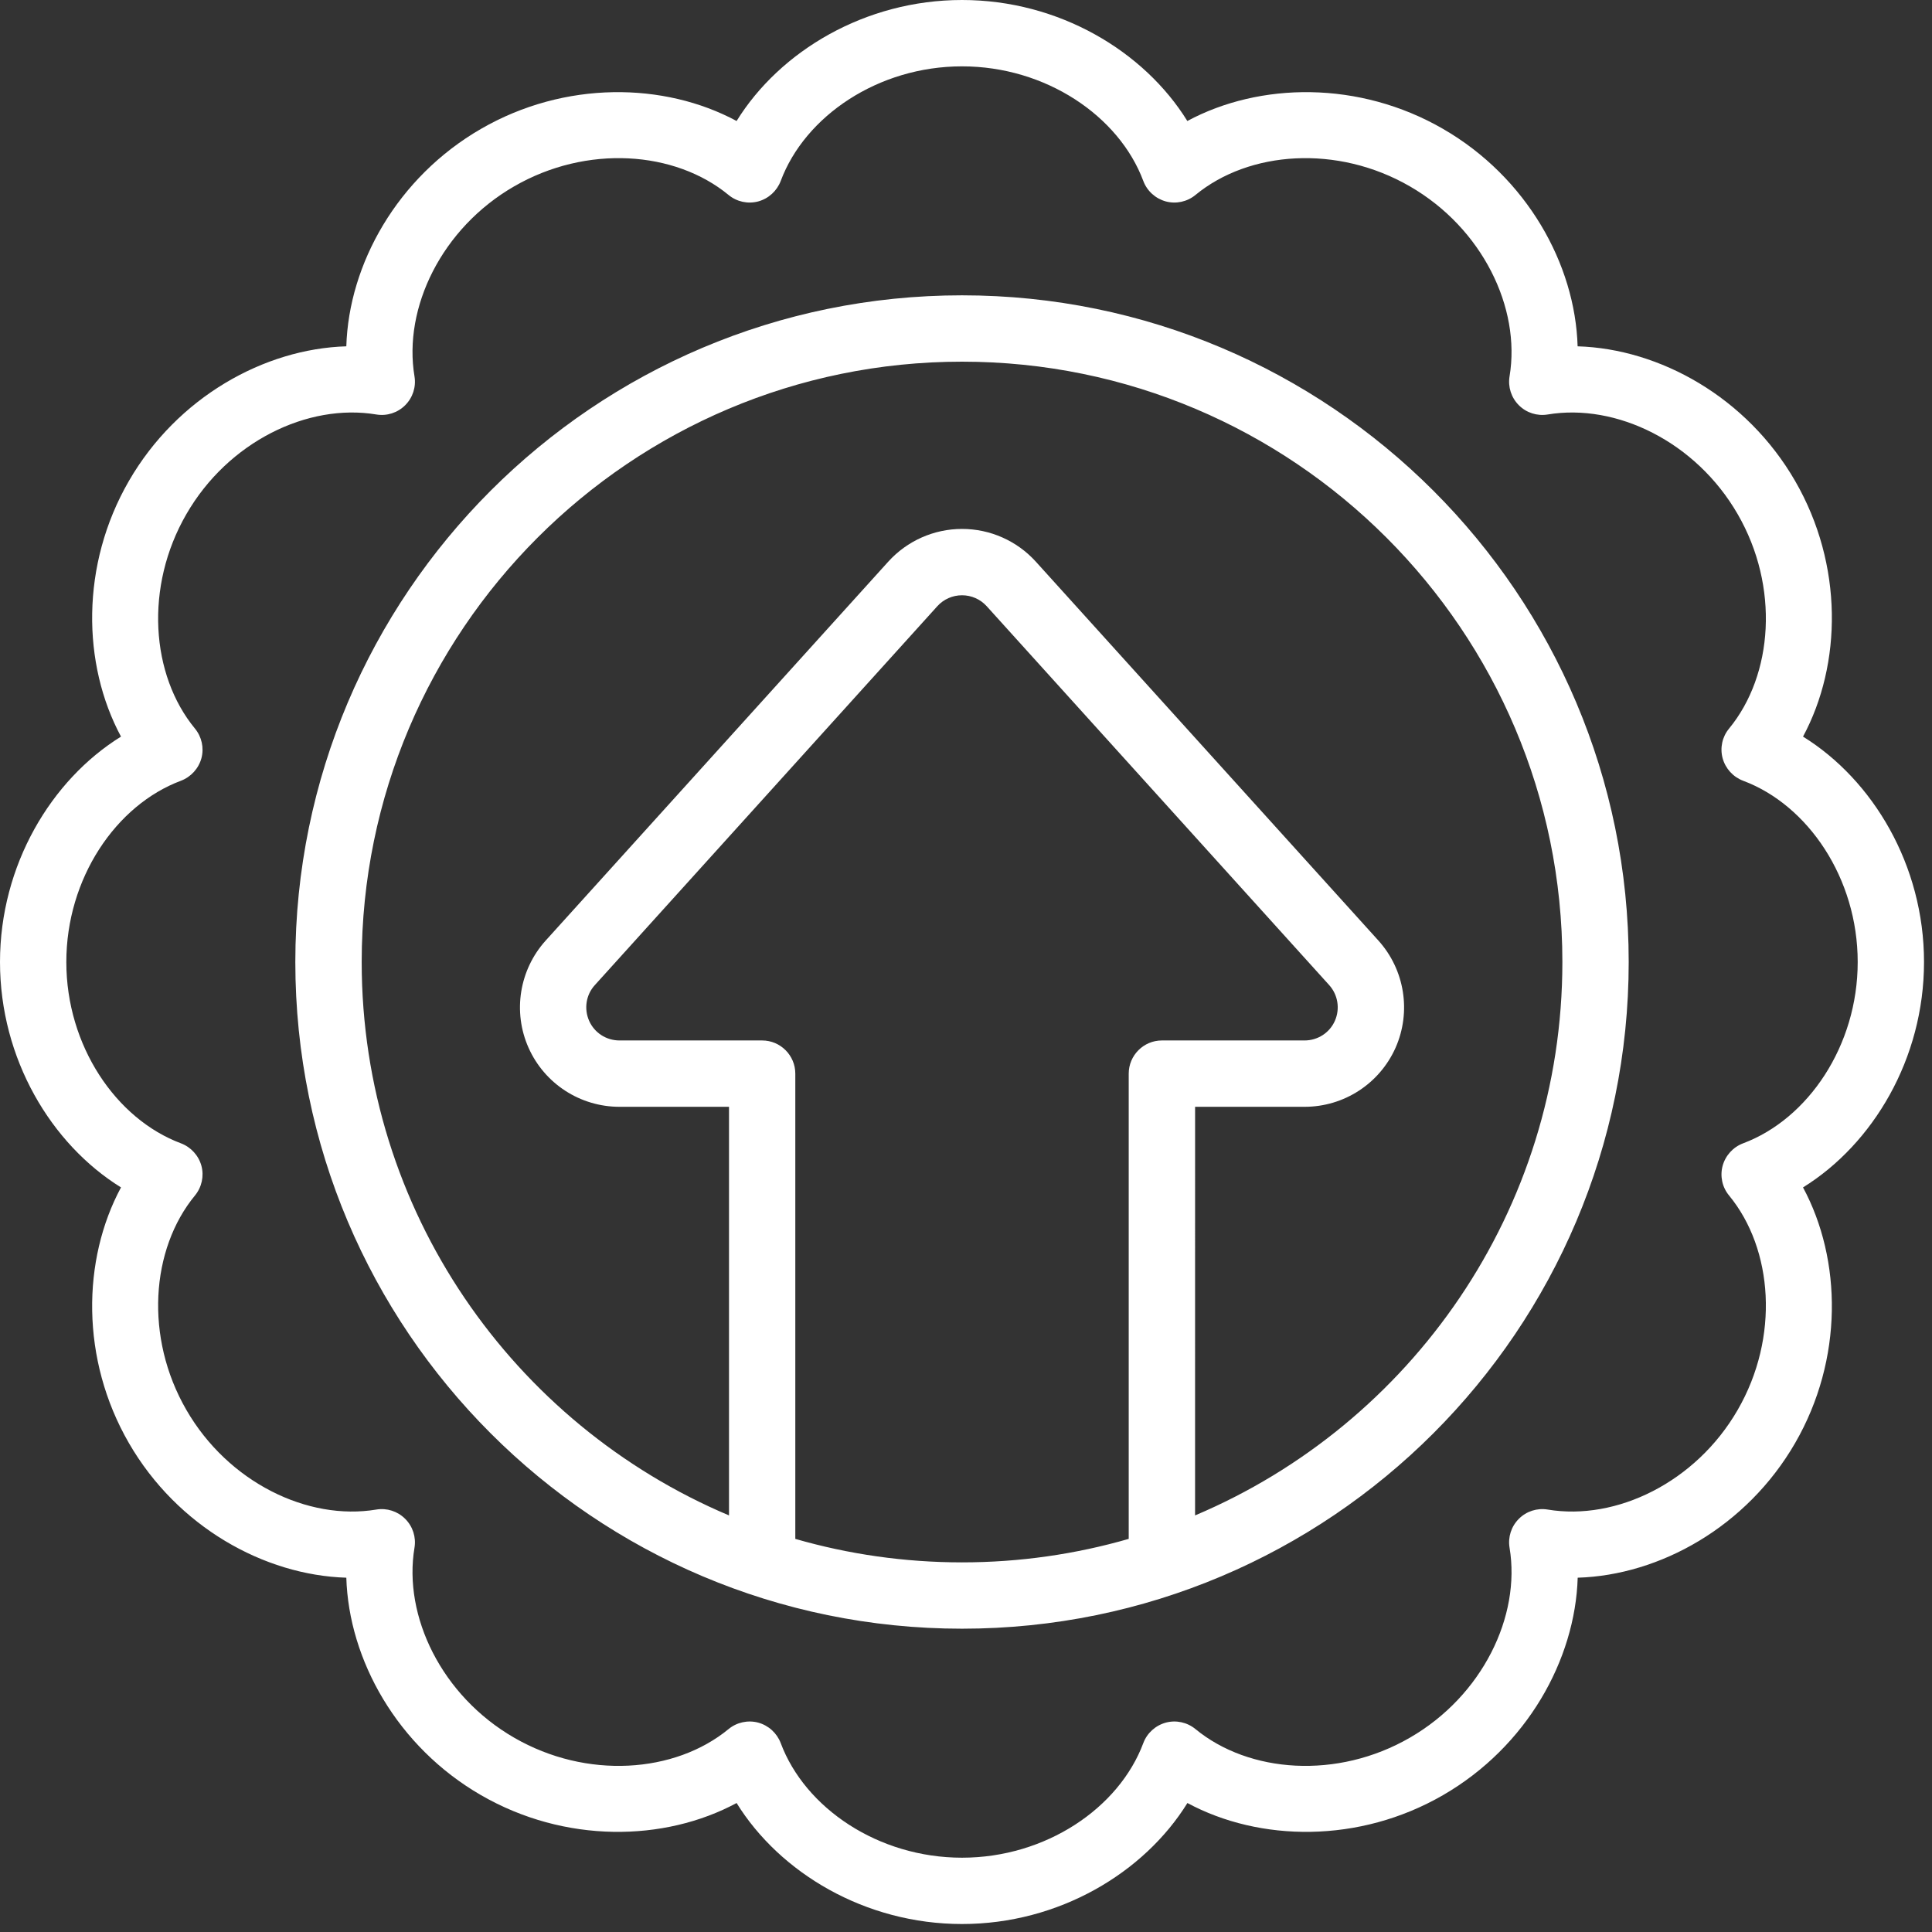 <?xml version="1.0" encoding="UTF-8" standalone="no"?><!DOCTYPE svg PUBLIC "-//W3C//DTD SVG 1.1//EN" "http://www.w3.org/Graphics/SVG/1.1/DTD/svg11.dtd"><svg width="100%" height="100%" viewBox="0 0 91 91" version="1.1" xmlns="http://www.w3.org/2000/svg" xmlns:xlink="http://www.w3.org/1999/xlink" xml:space="preserve" xmlns:serif="http://www.serif.com/" style="fill-rule:evenodd;clip-rule:evenodd;stroke-linejoin:round;stroke-miterlimit:2;"><rect x="0" y="0" width="91" height="91" fill="#333333" stroke="none"/><g><g><path d="M34.695,5.699c-3.406,-1.832 -8.09,-1.91 -12.039,0.371c-3.949,2.281 -6.227,6.375 -6.344,10.242c-3.867,0.117 -7.961,2.395 -10.242,6.344c-2.281,3.949 -2.203,8.633 -0.371,12.039c-3.289,2.039 -5.699,6.055 -5.699,10.617c0,4.562 2.41,8.578 5.699,10.617c-1.832,3.406 -1.91,8.09 0.371,12.039c2.281,3.949 6.375,6.226 10.242,6.344c0.117,3.867 2.395,7.961 6.344,10.242c3.949,2.281 8.633,2.203 12.039,0.371c2.035,3.289 6.055,5.699 10.617,5.699c4.562,0 8.578,-2.41 10.617,-5.699c3.406,1.832 8.09,1.91 12.039,-0.371c3.949,-2.282 6.227,-6.375 6.344,-10.242c3.867,-0.117 7.961,-2.395 10.242,-6.344c2.281,-3.949 2.203,-8.633 0.371,-12.039c3.289,-2.039 5.699,-6.055 5.699,-10.617c0,-4.562 -2.41,-8.578 -5.699,-10.617c1.832,-3.406 1.91,-8.09 -0.371,-12.039c-2.281,-3.949 -6.375,-6.227 -10.246,-6.344c-0.113,-3.867 -2.391,-7.961 -6.34,-10.242c-3.949,-2.281 -8.633,-2.203 -12.043,-0.371c-2.035,-3.289 -6.051,-5.699 -10.613,-5.699c-4.562,0 -8.582,2.41 -10.617,5.699Zm-0.379,3.484c0.387,0.321 0.91,0.434 1.395,0.305c0.488,-0.133 0.882,-0.492 1.062,-0.965c1.145,-3.062 4.598,-5.398 8.539,-5.398c3.942,0 7.395,2.336 8.539,5.398c0.176,0.473 0.575,0.832 1.063,0.965c0.484,0.129 1.004,0.016 1.394,-0.305c2.528,-2.082 6.684,-2.378 10.098,-0.406c3.414,1.969 5.235,5.723 4.696,8.949c-0.082,0.496 0.078,1 0.437,1.36c0.356,0.359 0.863,0.519 1.359,0.437c3.227,-0.539 6.981,1.281 8.95,4.696c1.972,3.414 1.672,7.57 -0.407,10.098c-0.324,0.39 -0.433,0.91 -0.304,1.394c0.133,0.488 0.492,0.883 0.965,1.063c3.062,1.144 5.398,4.597 5.398,8.539c0,3.941 -2.336,7.394 -5.398,8.539c-0.473,0.179 -0.832,0.574 -0.965,1.062c-0.129,0.485 -0.02,1.004 0.304,1.395c2.079,2.527 2.379,6.683 0.407,10.098c-1.969,3.414 -5.723,5.234 -8.95,4.695c-0.496,-0.082 -1.003,0.078 -1.359,0.438c-0.359,0.359 -0.519,0.863 -0.437,1.359c0.539,3.227 -1.282,6.98 -4.696,8.949c-3.414,1.973 -7.57,1.672 -10.098,-0.406c-0.39,-0.32 -0.91,-0.434 -1.394,-0.305c-0.488,0.133 -0.887,0.492 -1.063,0.965c-1.144,3.063 -4.597,5.398 -8.539,5.398c-3.941,0 -7.394,-2.335 -8.539,-5.398c-0.18,-0.473 -0.574,-0.832 -1.062,-0.965c-0.485,-0.129 -1.008,-0.015 -1.395,0.305c-2.527,2.078 -6.684,2.379 -10.098,0.406c-3.414,-1.969 -5.234,-5.723 -4.695,-8.949c0.082,-0.496 -0.078,-1 -0.438,-1.359c-0.359,-0.36 -0.863,-0.52 -1.359,-0.438c-3.227,0.539 -6.981,-1.281 -8.949,-4.695c-1.973,-3.414 -1.676,-7.571 0.406,-10.098c0.32,-0.391 0.434,-0.91 0.305,-1.395c-0.133,-0.488 -0.493,-0.883 -0.965,-1.062c-3.063,-1.145 -5.399,-4.598 -5.399,-8.539c0,-3.942 2.336,-7.395 5.399,-8.539c0.472,-0.18 0.832,-0.575 0.965,-1.063c0.129,-0.484 0.015,-1.004 -0.305,-1.394c-2.082,-2.528 -2.379,-6.684 -0.406,-10.098c1.968,-3.415 5.722,-5.235 8.949,-4.696c0.496,0.082 1,-0.078 1.359,-0.437c0.36,-0.36 0.52,-0.864 0.438,-1.36c-0.539,-3.226 1.281,-6.98 4.695,-8.949c3.414,-1.973 7.57,-1.676 10.098,0.406Zm10.996,4.727c-17.332,0 -31.402,14.07 -31.402,31.402c0,17.332 14.07,31.402 31.402,31.402c17.332,0 31.402,-14.07 31.402,-31.402c0,-17.332 -14.07,-31.402 -31.402,-31.402Zm7.852,58.574l0,-21.914c0,-0.859 0.699,-1.563 1.562,-1.563l6.719,0c0.621,0 1.18,-0.359 1.43,-0.925c0.25,-0.567 0.144,-1.227 -0.27,-1.684l-16.133,-17.848c-0.297,-0.328 -0.719,-0.512 -1.16,-0.512c-0.441,0 -0.863,0.184 -1.16,0.512l-16.133,17.848c-0.418,0.457 -0.52,1.117 -0.27,1.684c0.25,0.566 0.809,0.925 1.43,0.925l6.719,0c0.863,0 1.562,0.704 1.562,1.563l0,21.914c2.496,0.719 5.125,1.106 7.852,1.106c2.723,0 5.355,-0.387 7.851,-1.106l0.001,0Zm3.125,-1.106c10.16,-4.293 17.301,-14.352 17.301,-26.066c0,-15.605 -12.672,-28.277 -28.277,-28.277c-15.605,0 -28.277,12.672 -28.277,28.277c0,11.715 7.14,21.773 17.301,26.066l0,-19.246l-5.157,0c-1.855,0 -3.531,-1.089 -4.285,-2.781c-0.754,-1.695 -0.433,-3.672 0.805,-5.047l16.137,-17.848c0.891,-0.984 2.152,-1.543 3.477,-1.543c1.324,0 2.585,0.559 3.476,1.543l16.137,17.848c1.238,1.375 1.555,3.352 0.805,5.047c-0.754,1.692 -2.43,2.781 -4.285,2.781l-5.157,0l-0.001,19.246Z" style="fill:#fff;"/></g></g></svg>